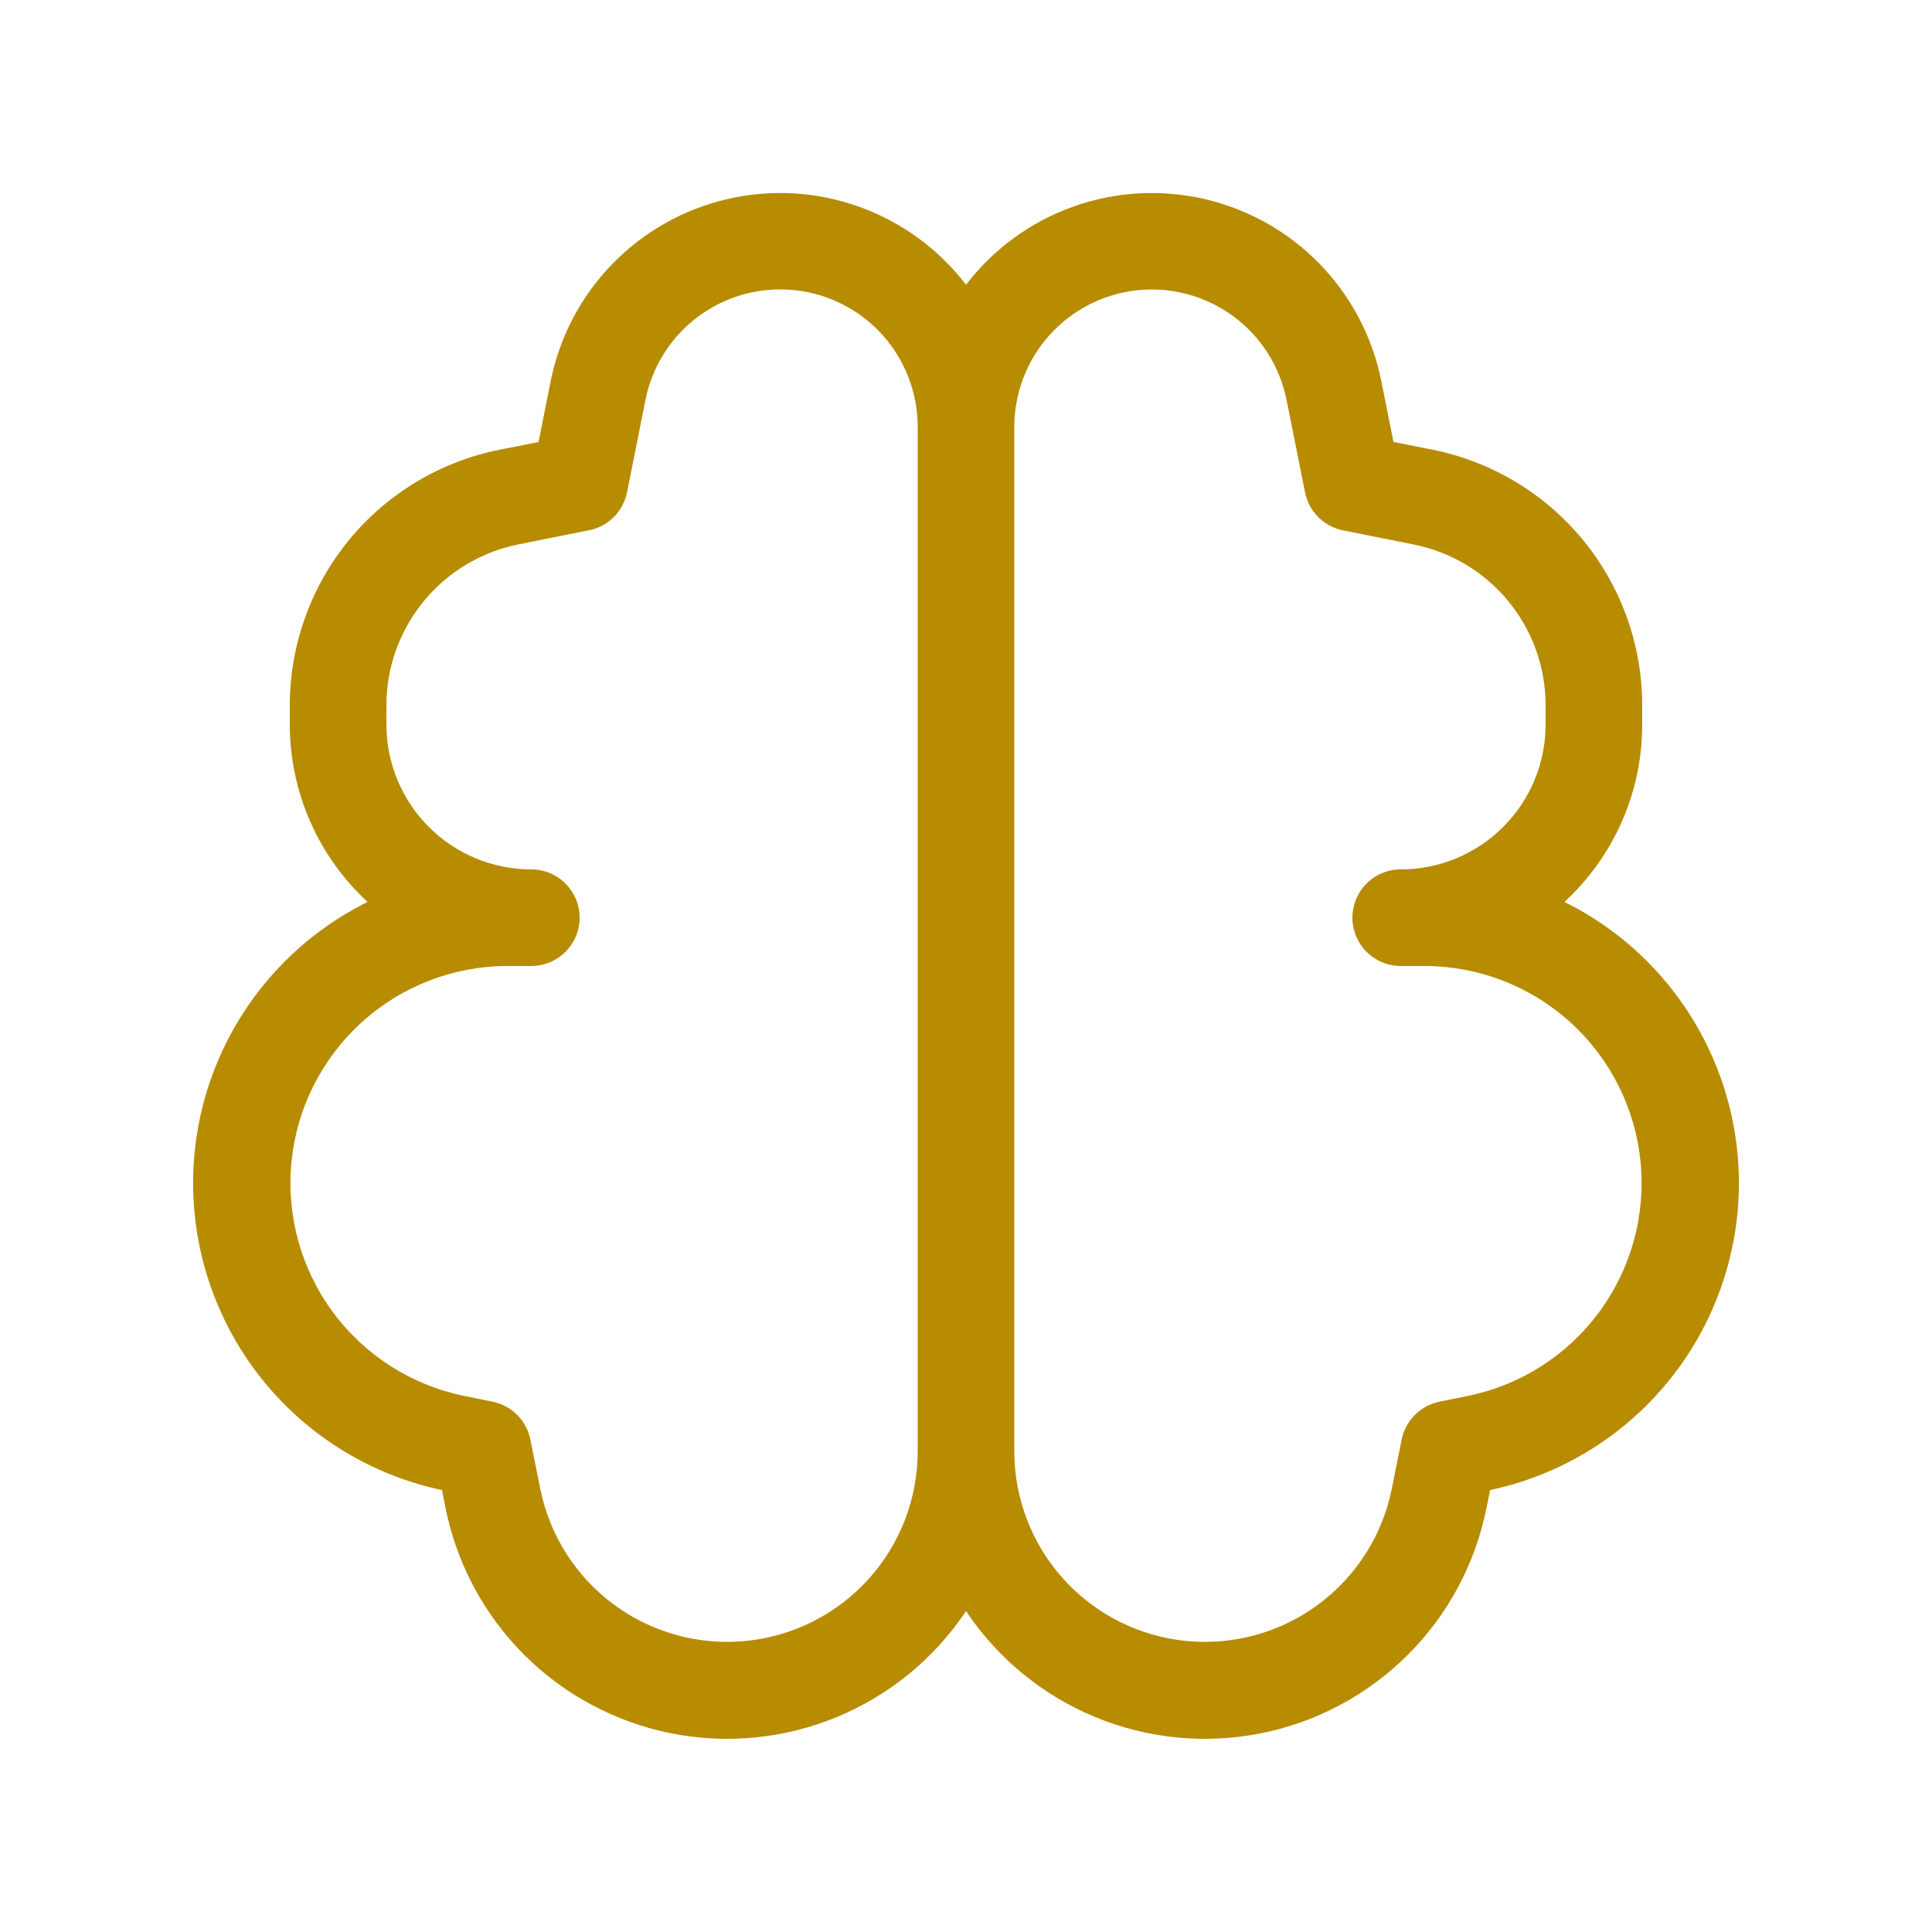 <svg width="72" height="72" viewBox="0 0 72 72" fill="none" xmlns="http://www.w3.org/2000/svg">
<path d="M20.52 14.213C20.848 12.568 21.643 11.052 22.81 9.847C23.977 8.643 25.466 7.8 27.099 7.42C28.733 7.04 30.442 7.139 32.02 7.705C33.599 8.272 34.981 9.281 36.001 10.613C37.02 9.281 38.402 8.272 39.981 7.705C41.56 7.139 43.268 7.04 44.901 7.42C46.535 7.8 48.025 8.643 49.191 9.847C50.358 11.052 51.153 12.568 51.48 14.213L51.931 16.47L53.392 16.761C55.594 17.203 57.574 18.393 58.998 20.129C60.421 21.866 61.199 24.042 61.2 26.287V27C61.2 29.613 60.084 31.968 58.303 33.613C60.479 34.691 62.266 36.421 63.414 38.562C64.563 40.702 65.016 43.147 64.711 45.557C64.406 47.967 63.359 50.222 61.713 52.01C60.068 53.797 57.907 55.027 55.531 55.53L55.397 56.196C54.983 58.271 53.962 60.177 52.464 61.672C50.966 63.167 49.059 64.185 46.983 64.597C44.907 65.008 42.756 64.795 40.801 63.984C38.846 63.173 37.176 61.801 36.001 60.041C34.825 61.801 33.155 63.173 31.2 63.984C29.245 64.795 27.094 65.008 25.018 64.597C22.942 64.185 21.035 63.167 19.537 61.672C18.039 60.177 17.018 58.271 16.604 56.196L16.471 55.53C14.094 55.027 11.933 53.797 10.288 52.01C8.642 50.222 7.595 47.967 7.29 45.557C6.985 43.147 7.438 40.702 8.587 38.562C9.735 36.421 11.522 34.691 13.698 33.613C12.785 32.77 12.056 31.748 11.557 30.61C11.059 29.471 10.801 28.242 10.8 27V26.287C10.802 24.042 11.58 21.866 13.003 20.129C14.427 18.393 16.407 17.203 18.609 16.761L20.07 16.473L20.52 14.213ZM52.2 36C51.723 36 51.265 35.81 50.928 35.472C50.59 35.135 50.401 34.677 50.401 34.2C50.401 33.722 50.59 33.264 50.928 32.927C51.265 32.589 51.723 32.4 52.2 32.4C53.633 32.4 55.006 31.831 56.019 30.818C57.032 29.805 57.6 28.432 57.6 27V26.287C57.6 23.371 55.545 20.865 52.687 20.293L50.048 19.764C49.7 19.694 49.38 19.523 49.129 19.272C48.877 19.02 48.706 18.701 48.636 18.352L47.949 14.918C47.702 13.669 46.999 12.556 45.976 11.797C44.953 11.038 43.684 10.688 42.417 10.813C41.15 10.939 39.975 11.533 39.121 12.478C38.268 13.423 37.797 14.652 37.8 15.926V54.097C37.803 55.857 38.46 57.554 39.643 58.858C40.826 60.162 42.451 60.98 44.203 61.153C45.955 61.327 47.709 60.843 49.125 59.797C50.541 58.751 51.517 57.216 51.866 55.49L52.236 53.647C52.306 53.299 52.477 52.979 52.729 52.728C52.98 52.477 53.3 52.306 53.648 52.236L54.695 52.023C56.659 51.624 58.405 50.511 59.595 48.899C60.785 47.287 61.335 45.291 61.138 43.296C60.941 41.302 60.011 39.452 58.528 38.104C57.045 36.756 55.115 36.006 53.111 36H52.2ZM34.2 50.4V15.919C34.203 14.646 33.732 13.417 32.878 12.472C32.024 11.528 30.849 10.935 29.582 10.81C28.315 10.684 27.047 11.035 26.024 11.794C25.002 12.553 24.299 13.665 24.052 14.915L23.368 18.349C23.298 18.698 23.126 19.018 22.875 19.269C22.623 19.52 22.302 19.691 21.953 19.76L19.314 20.289C17.929 20.568 16.682 21.317 15.787 22.411C14.891 23.504 14.401 24.873 14.4 26.287V27C14.4 28.432 14.969 29.805 15.982 30.818C16.995 31.831 18.368 32.4 19.8 32.4C20.278 32.4 20.736 32.589 21.073 32.927C21.411 33.264 21.601 33.722 21.601 34.2C21.601 34.677 21.411 35.135 21.073 35.472C20.736 35.81 20.278 36 19.8 36H18.893C16.889 36.005 14.958 36.755 13.475 38.102C11.992 39.45 11.061 41.3 10.863 43.294C10.666 45.289 11.215 47.286 12.405 48.898C13.595 50.511 15.342 51.624 17.306 52.023L18.353 52.236C18.701 52.306 19.021 52.477 19.272 52.728C19.523 52.979 19.695 53.299 19.765 53.647L20.135 55.49C20.484 57.216 21.46 58.751 22.876 59.797C24.292 60.843 26.046 61.327 27.798 61.153C29.55 60.98 31.175 60.162 32.358 58.858C33.541 57.554 34.197 55.857 34.2 54.097V50.4Z" fill="#B78C00"/>
</svg>
